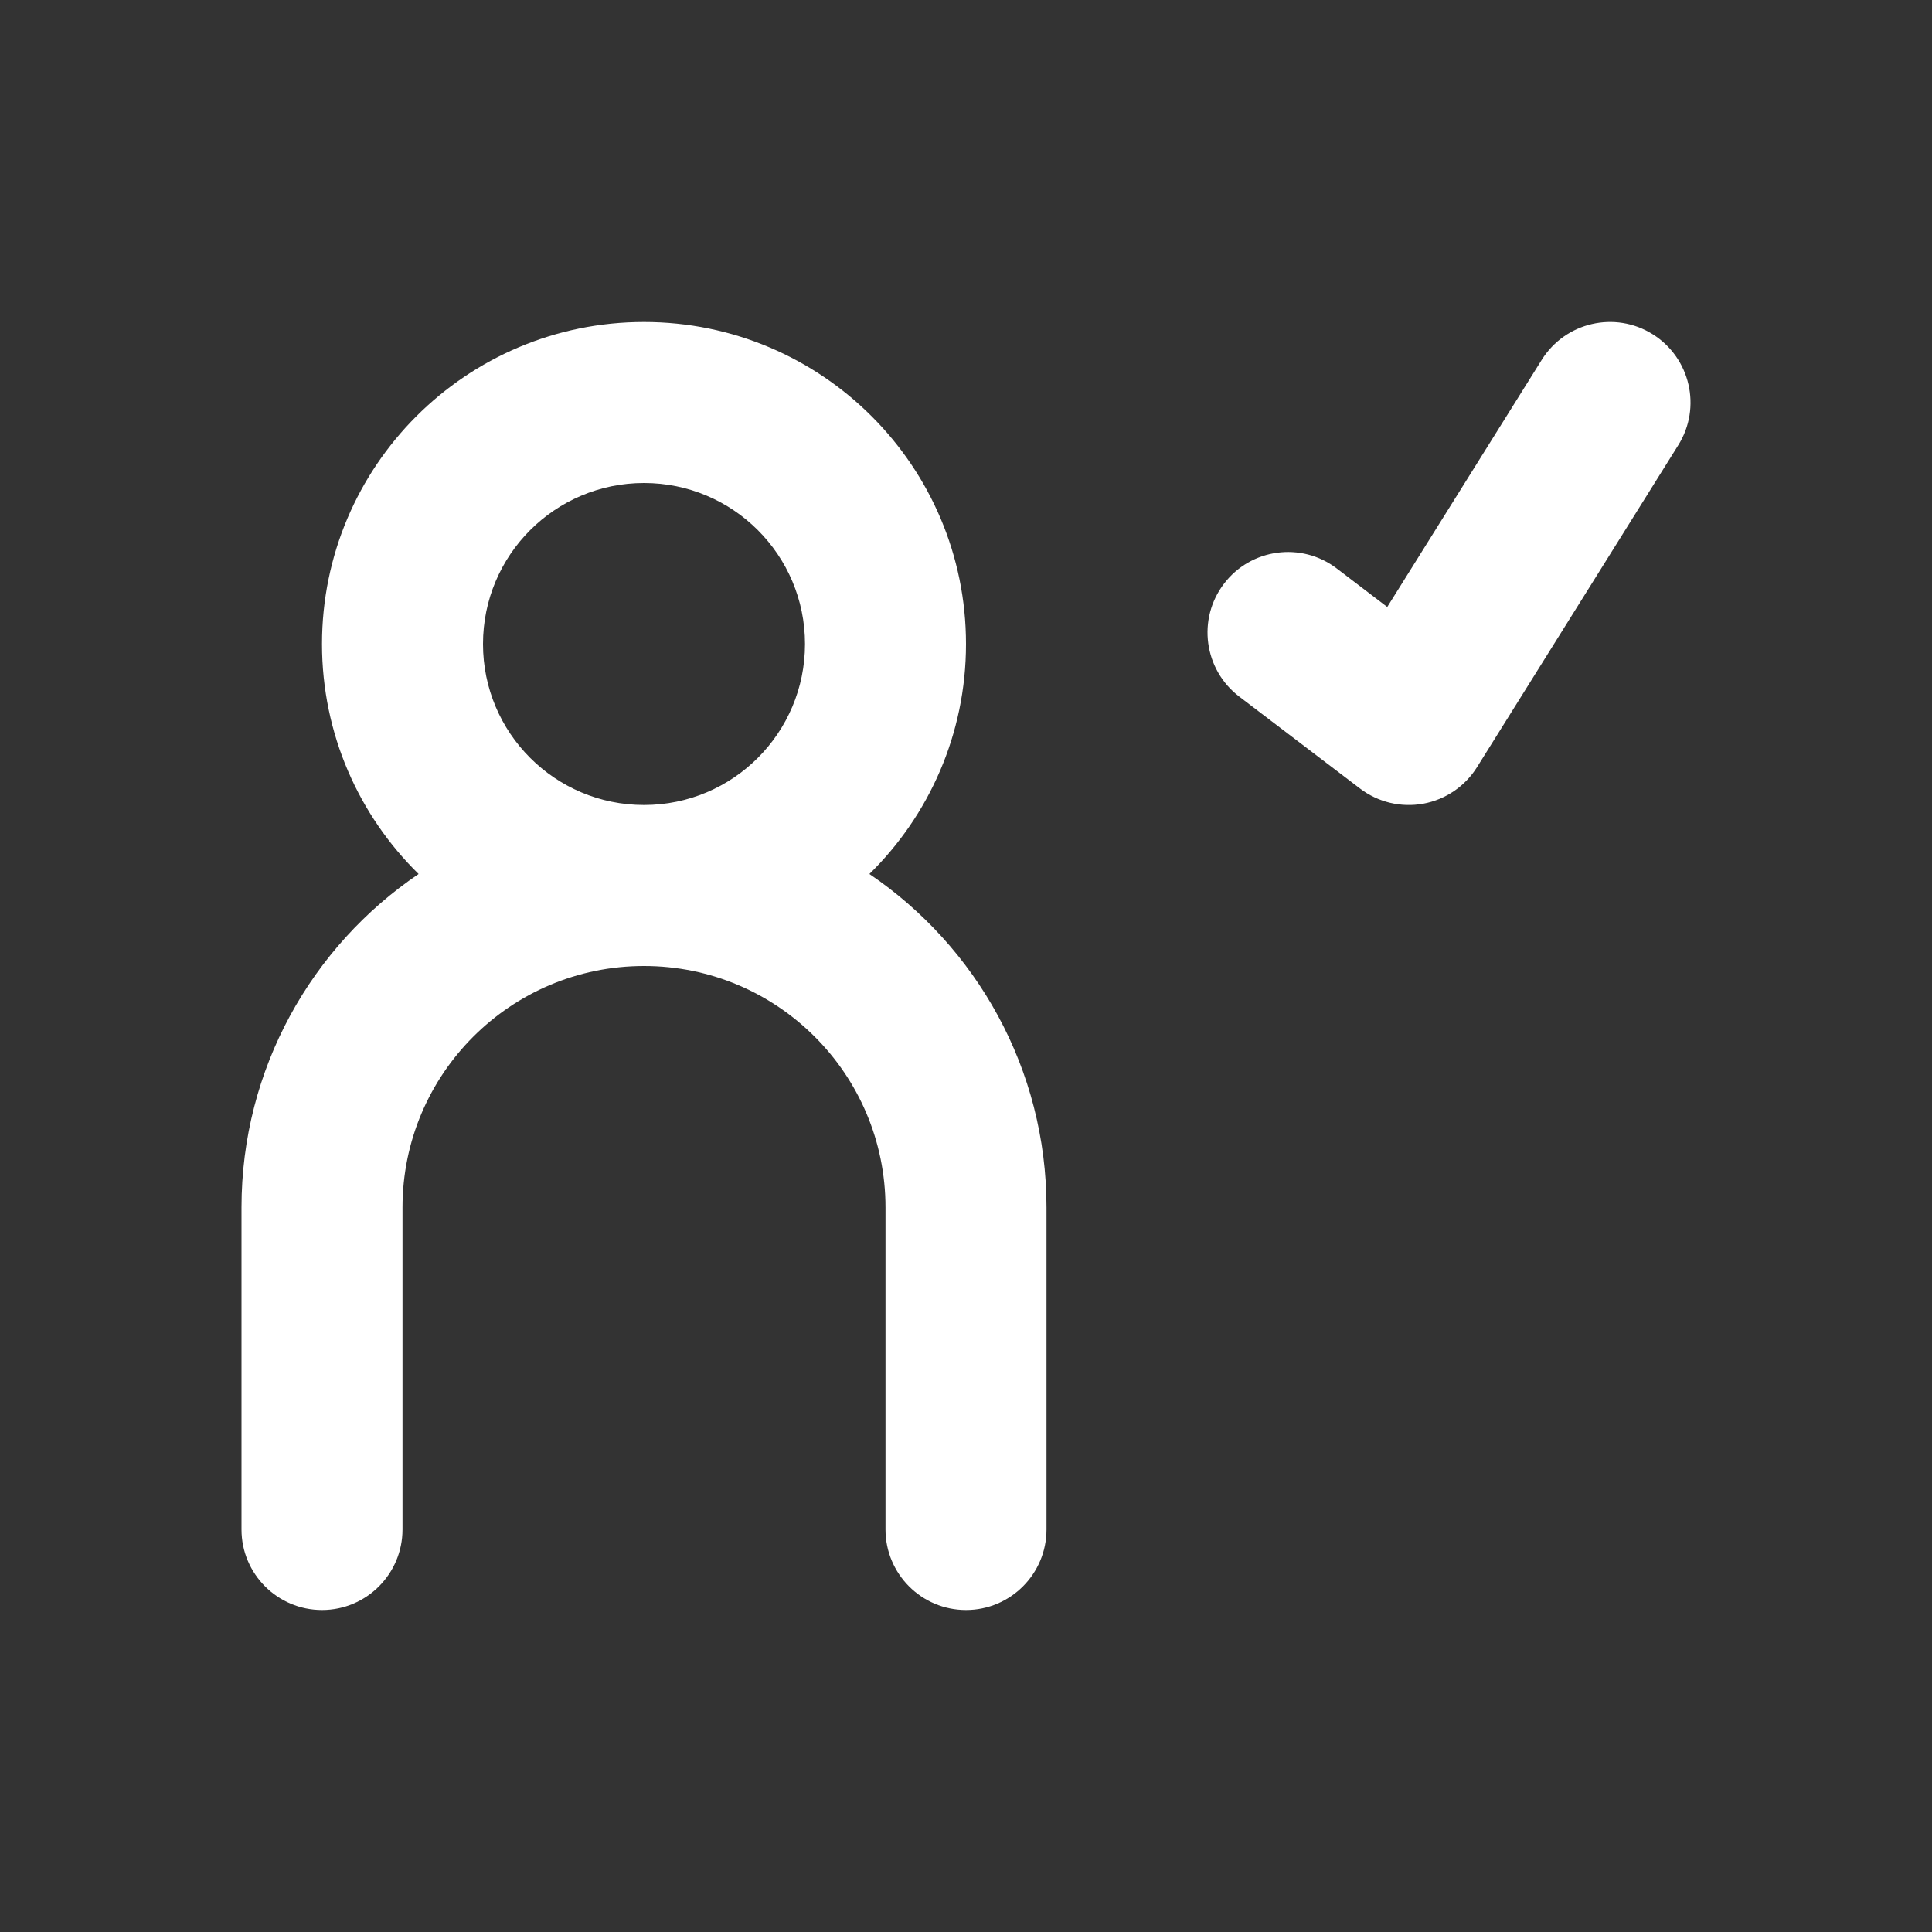 <?xml version="1.0" encoding="UTF-8"?> <svg xmlns="http://www.w3.org/2000/svg" width="24" height="24" viewBox="0 0 24 24" fill="none"><rect x="0" y="0" width="24" height="24" fill="#333333" stroke="none"/> <path fill-rule="evenodd" clip-rule="evenodd" d="M16.606 7.062C16.167 6.727 15.539 6.812 15.205 7.251C14.87 7.69 14.955 8.318 15.394 8.653L16.894 9.795C17.118 9.966 17.403 10.034 17.68 9.984C17.956 9.933 18.199 9.769 18.348 9.53L20.848 5.53C21.141 5.062 20.998 4.445 20.53 4.152C20.062 3.859 19.445 4.002 19.152 4.47L17.233 7.54L16.606 7.062ZM6 8C6 9.105 6.895 10 8 10C9.105 10 10 9.105 10 8C10 6.895 9.105 6 8 6C6.895 6 6 6.895 6 8ZM12 8C12 9.119 11.54 10.131 10.8 10.857C12.127 11.756 13 13.276 13 15V19C13 19.552 12.552 20 12 20C11.448 20 11 19.552 11 19V15C11 13.343 9.657 12 8 12C6.343 12 5 13.343 5 15V19C5 19.552 4.552 20 4 20C3.448 20 3 19.552 3 19V15C3 13.276 3.873 11.756 5.2 10.857C4.46 10.131 4 9.119 4 8C4 5.791 5.791 4 8 4C10.209 4 12 5.791 12 8Z" fill="white"></path> </svg> 
